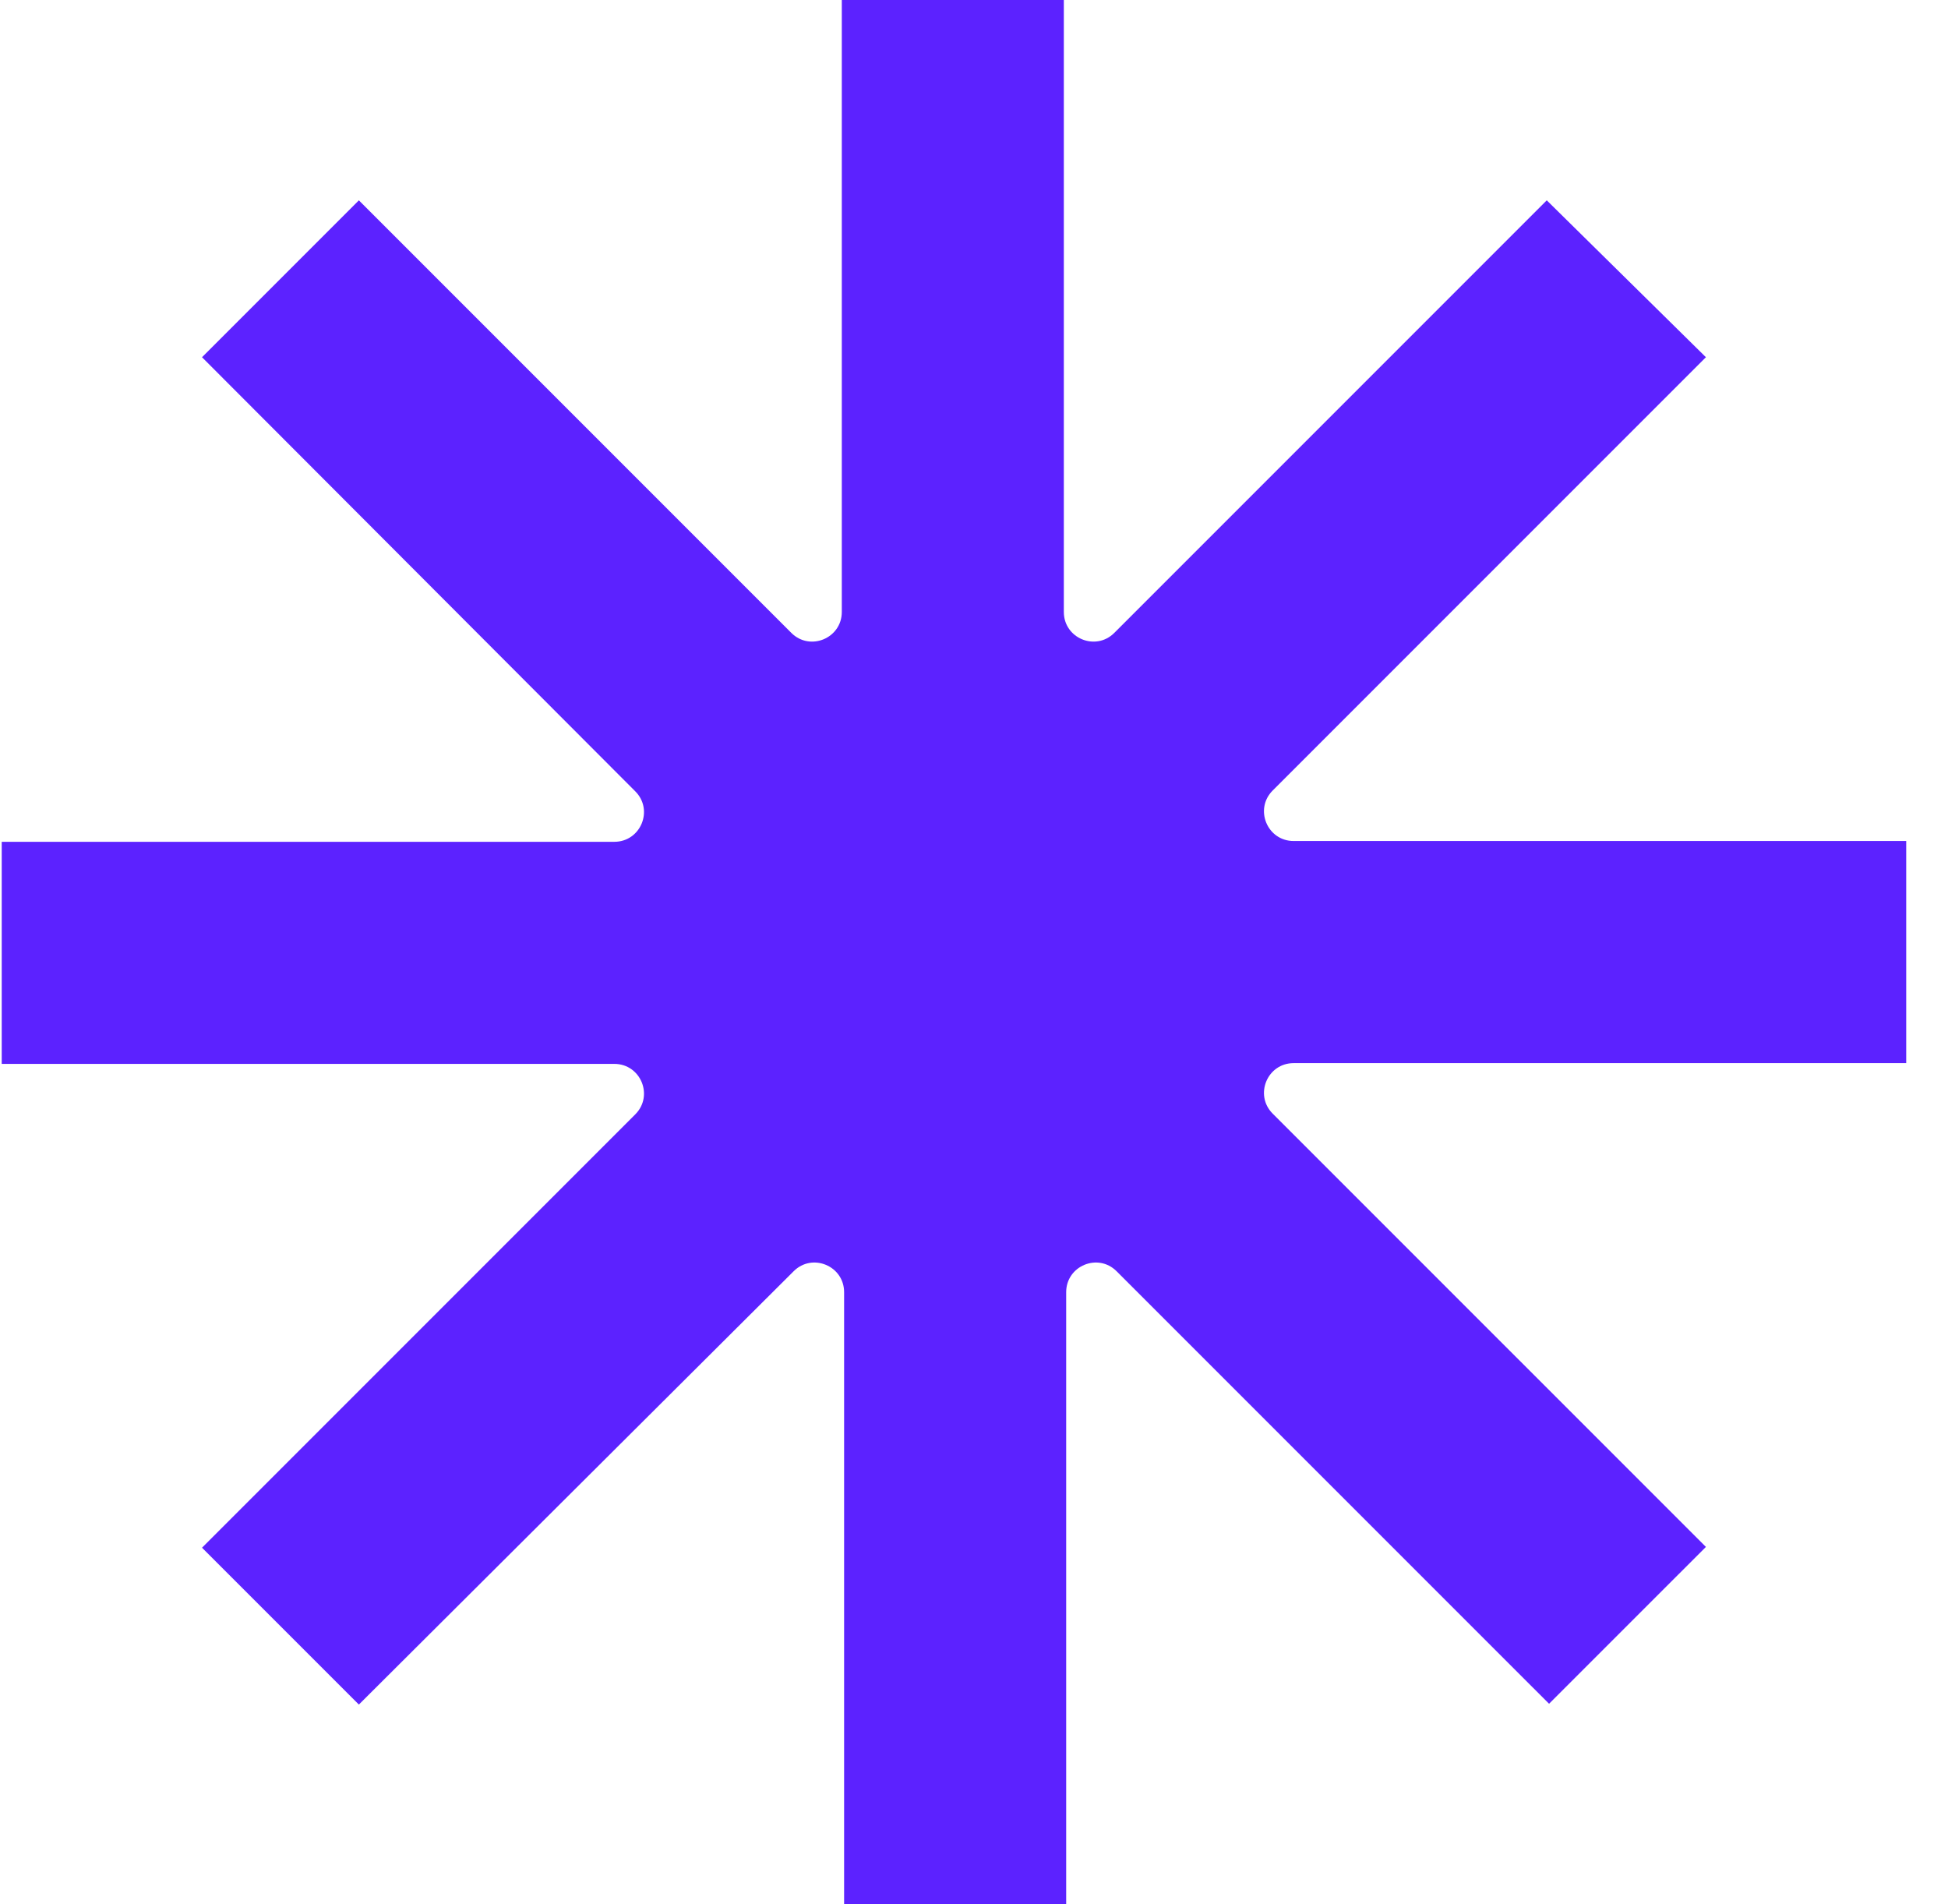 <svg width="44" height="43" viewBox="0 0 44 43" fill="none" xmlns="http://www.w3.org/2000/svg">
<path d="M43.056 24.008H29.22C28.624 24.008 28.326 24.727 28.746 25.148L38.532 34.933L34.989 38.475L25.221 28.708C24.801 28.287 24.082 28.585 24.082 29.181V43H19.066V29.181C19.066 28.585 18.347 28.287 17.926 28.708L8.106 38.493L4.563 34.951L14.349 25.165C14.77 24.744 14.472 24.025 13.875 24.025H0.039V19.01H13.875C14.472 19.01 14.77 18.291 14.349 17.87L4.563 8.067L8.106 4.524L17.874 14.292C18.294 14.713 19.014 14.415 19.014 13.819V0H24.029V13.819C24.029 14.415 24.748 14.713 25.169 14.292L34.937 4.524L38.532 8.067L28.746 17.852C28.326 18.273 28.624 18.992 29.22 18.992H43.056V24.008Z" fill="#5C22FF"/>
</svg>

